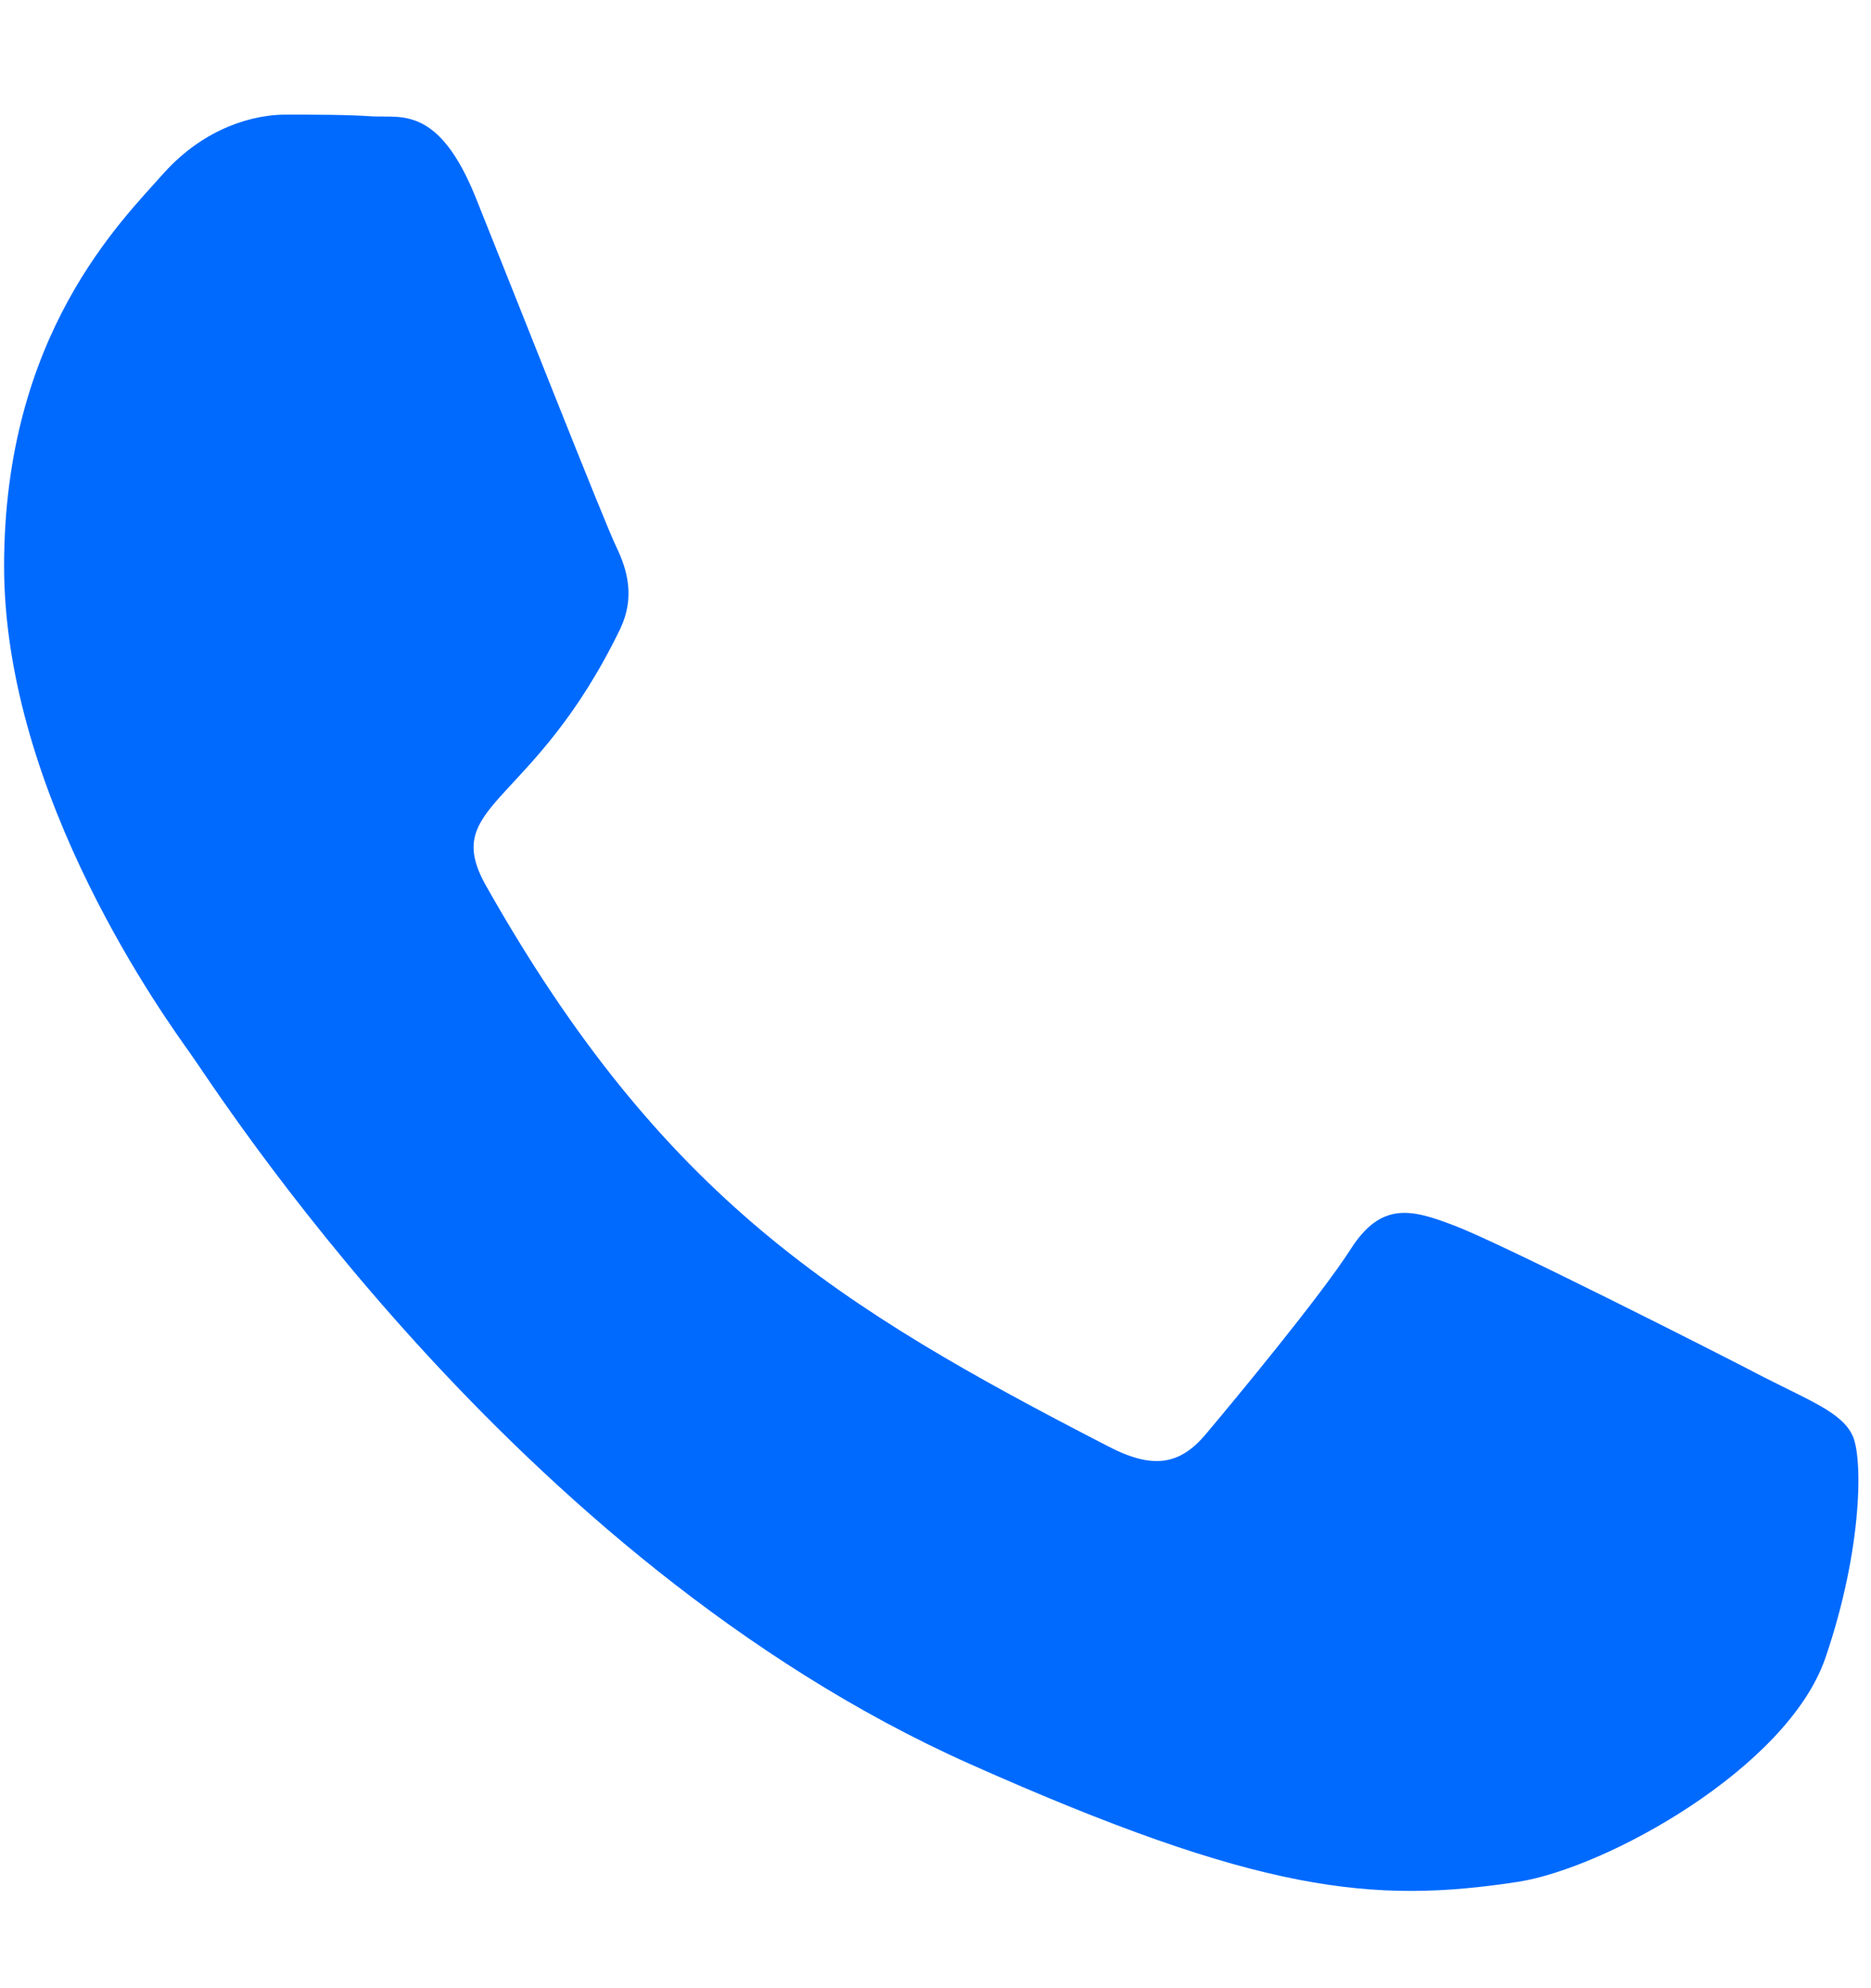 <svg width="16" height="17" viewBox="0 0 16 17" fill="none" xmlns="http://www.w3.org/2000/svg">
<path fill-rule="evenodd" clip-rule="evenodd" d="M15.096 11.782C14.709 11.579 12.789 10.607 12.43 10.477C12.071 10.339 11.811 10.273 11.551 10.68C11.291 11.086 10.545 11.986 10.313 12.261C10.088 12.53 9.855 12.566 9.469 12.363C7.175 11.18 5.67 10.252 4.157 7.575C3.756 6.864 4.558 6.915 5.304 5.377C5.431 5.108 5.367 4.876 5.269 4.673C5.17 4.47 4.39 2.489 4.066 1.684C3.749 0.901 3.426 1.009 3.187 0.995C2.962 0.98 2.701 0.98 2.441 0.98C2.181 0.98 1.759 1.082 1.4 1.481C1.041 1.887 0.035 2.859 0.035 4.84C0.035 6.82 1.435 8.735 1.625 9.004C1.822 9.272 4.376 13.335 8.294 15.083C10.77 16.186 11.741 16.28 12.979 16.091C13.732 15.975 15.286 15.119 15.61 14.176C15.933 13.233 15.933 12.428 15.835 12.261C15.743 12.08 15.483 11.978 15.096 11.782Z" fill="#006AFE"/>
</svg>
